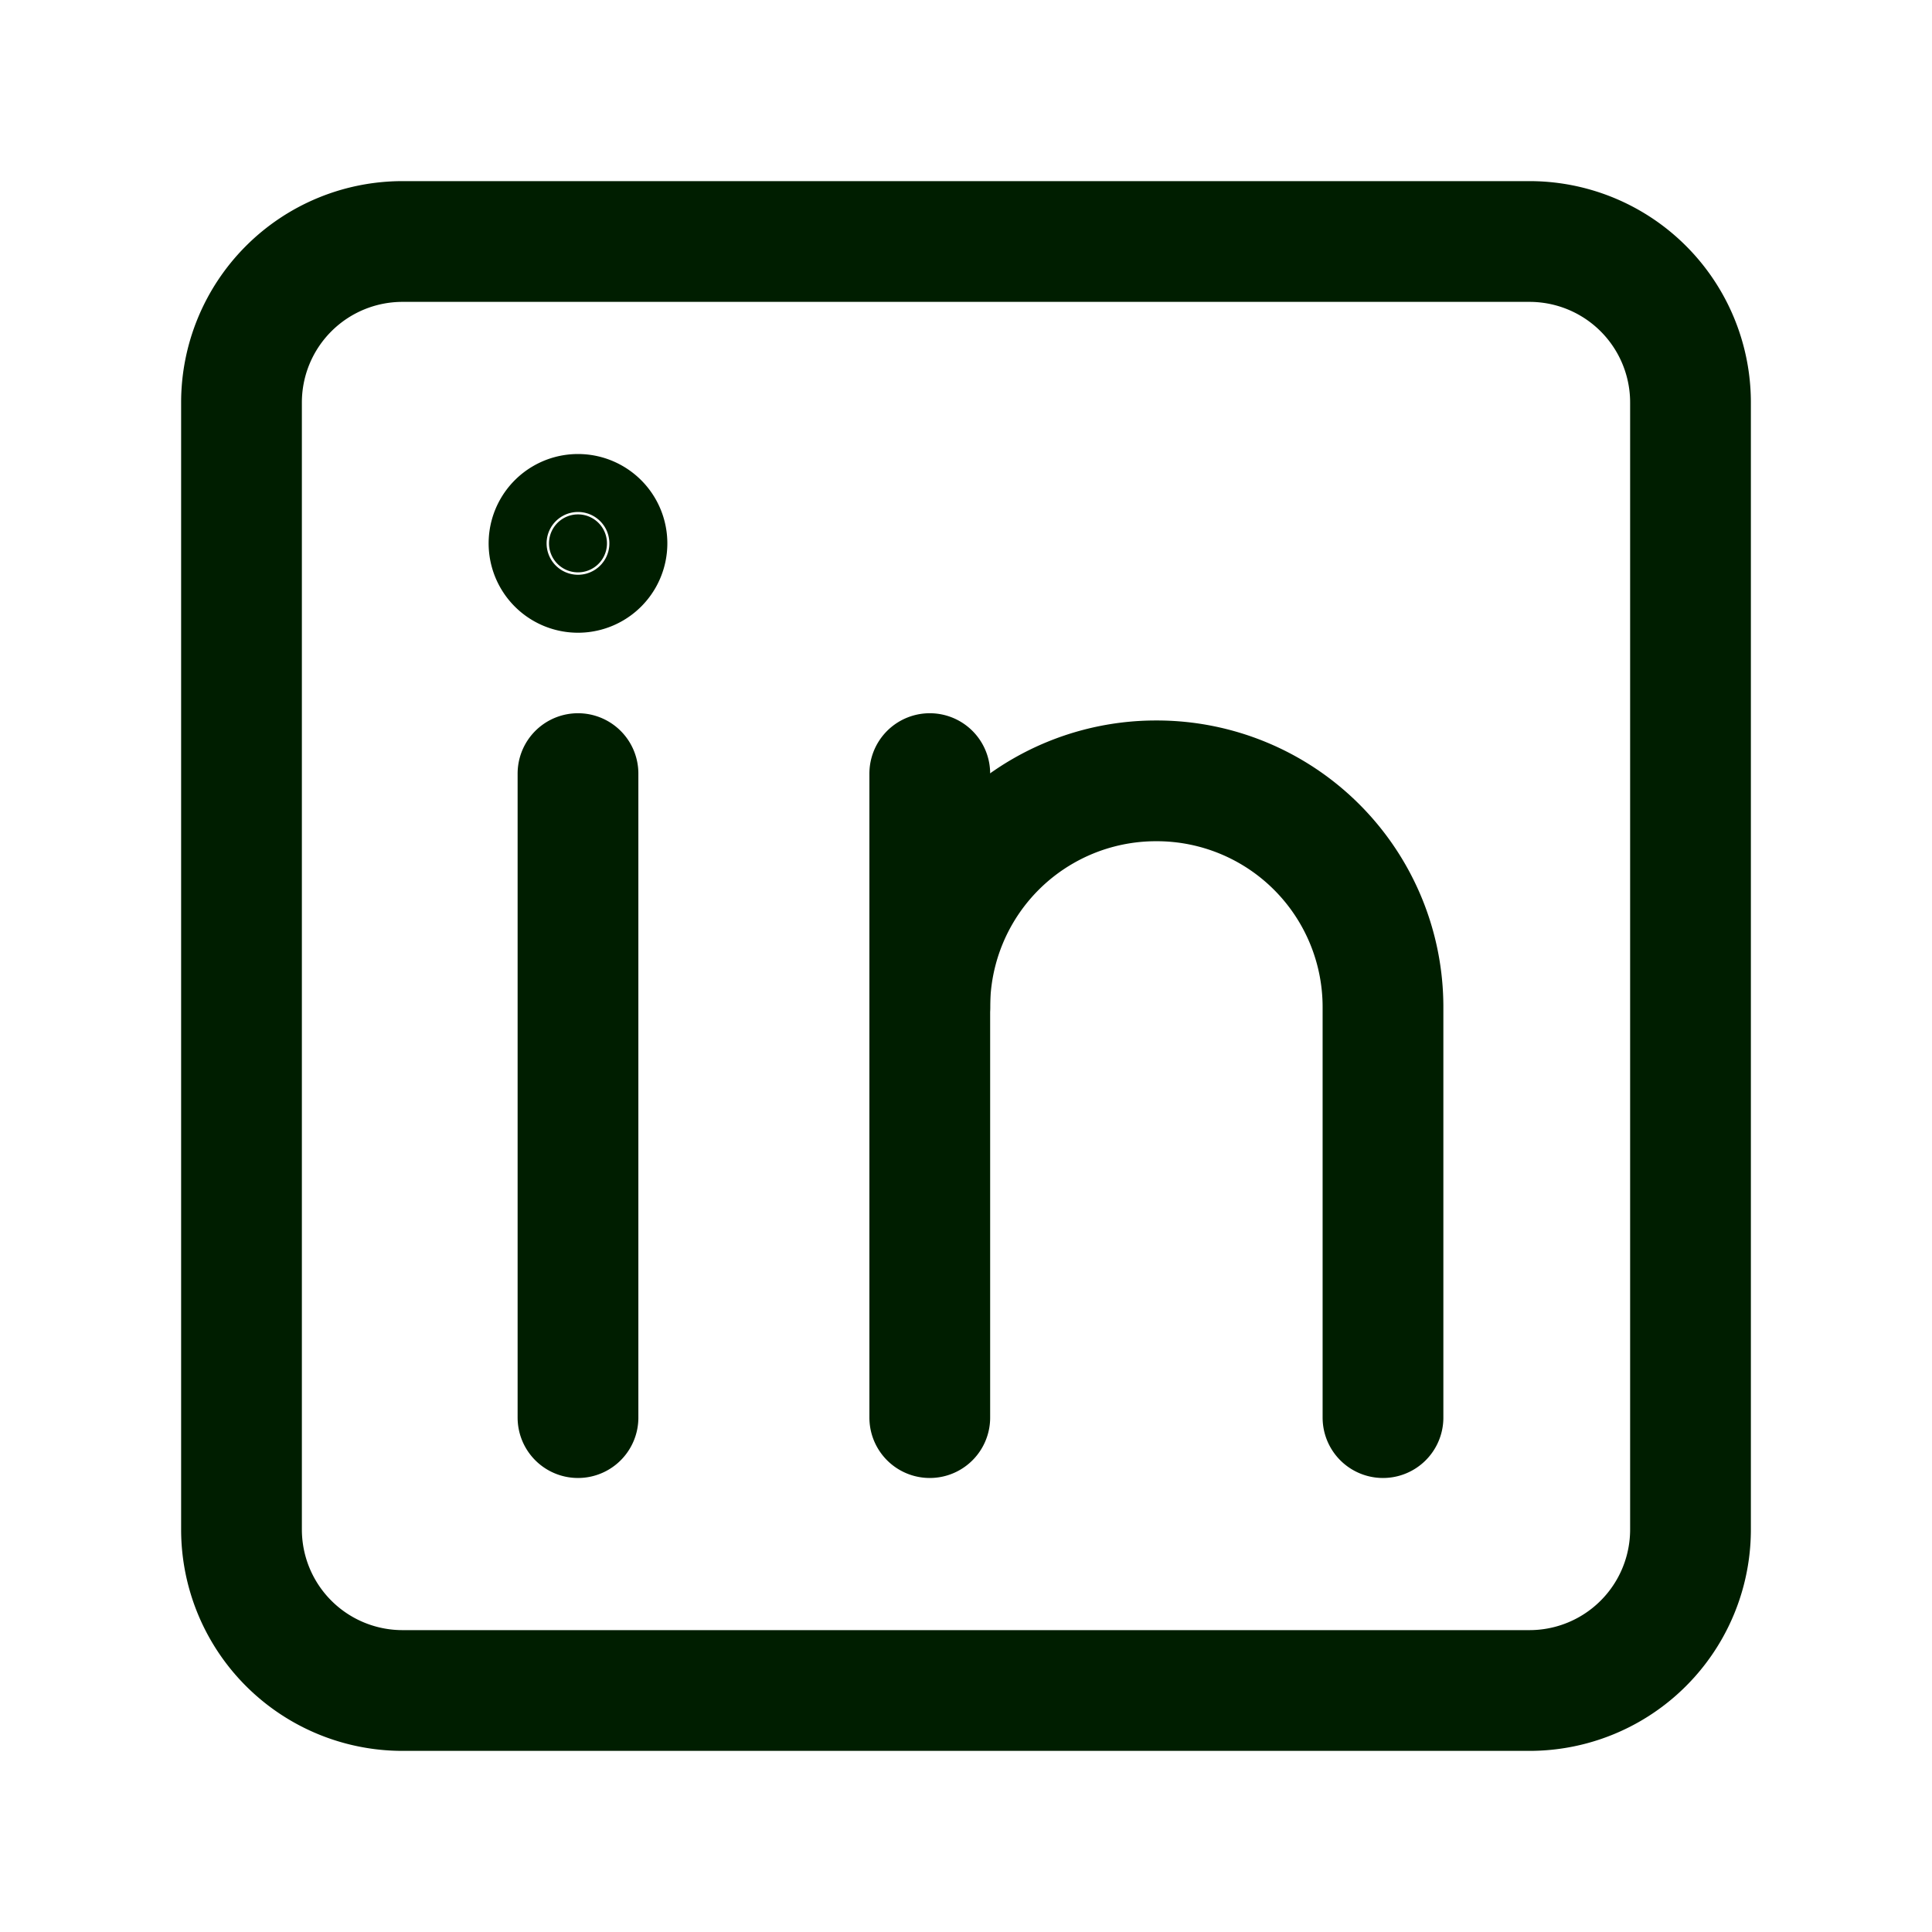 <svg xmlns="http://www.w3.org/2000/svg" fill="none" aria-hidden="true" viewbox="0 0 24 24" style="width: 24px; height: 24px;"><path vector-effect="non-scaling-stroke" stroke="#001e00" stroke-linecap="round" stroke-linejoin="round" stroke-width="1.5" d="M19 3H5a2 2 0 00-2 2v14a2 2 0 002 2h14a2 2 0 002-2V5a2 2 0 00-2-2zM7.18 9.61v8m4.37-8v8"/><path fill="#001e00" vector-effect="non-scaling-stroke" stroke="#001e00" stroke-linecap="round" stroke-linejoin="round" stroke-width="1.5" d="M7.18 7.11a.36.36 0 100-.72.36.36 0 000 .72z"/><path vector-effect="non-scaling-stroke" stroke="#001e00" stroke-linecap="round" stroke-linejoin="round" stroke-width="1.5" d="M11.55 12.51a2.81 2.81 0 012.82-2.81v0a2.81 2.81 0 012.81 2.81v5.1"/></svg>